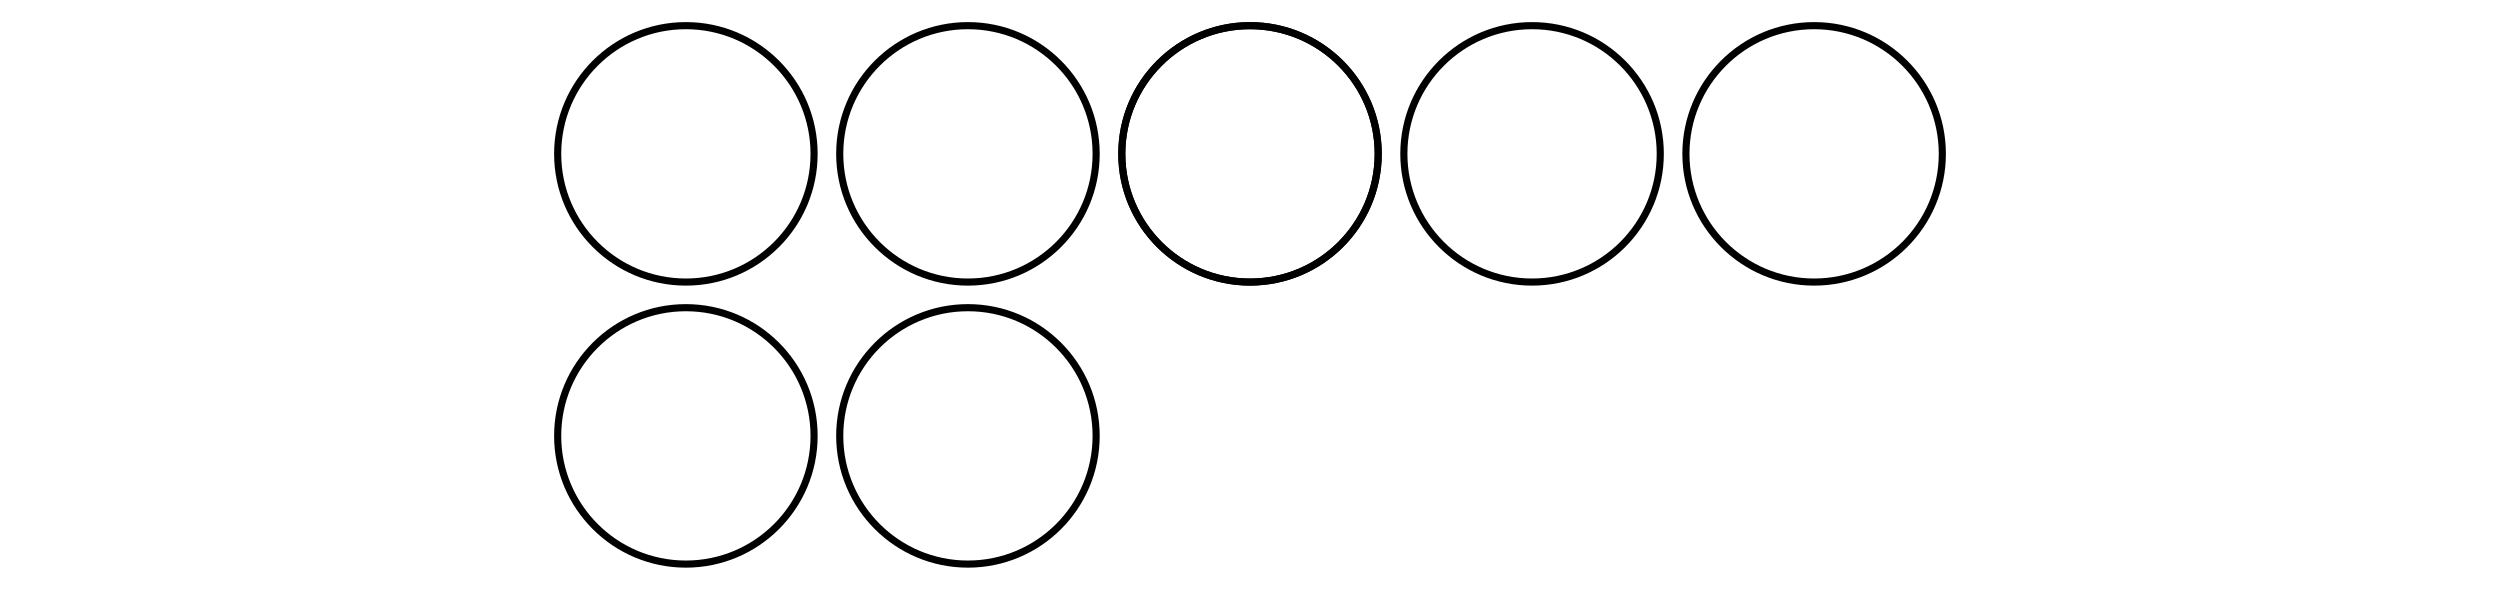 <?xml version='1.0' encoding='UTF-8'?>
<!-- This file was generated by dvisvgm 2.1.3 -->
<svg height='82.801pt' version='1.1' viewBox='-72 -72 351 82.801' width='351pt' xmlns='http://www.w3.org/2000/svg' xmlns:xlink='http://www.w3.org/1999/xlink'>
<defs>
<clipPath id='clip1'>
<path d='M-72.004 10.801V-72H279.004V10.801ZM279.004 -72'/>
</clipPath>
</defs>
<g id='page1'>
<path clip-path='url(#clip1)' d='M42.297 -50.398C42.297 -60.34 34.238 -68.398 24.297 -68.398C14.355 -68.398 6.297 -60.34 6.297 -50.398C6.297 -40.457 14.355 -32.398 24.297 -32.398C34.238 -32.398 42.297 -40.457 42.297 -50.398Z' fill='none' stroke='#000000' stroke-linejoin='bevel' stroke-miterlimit='10.037' stroke-width='1'/>
<path clip-path='url(#clip1)' d='M81.898 -50.398C81.898 -60.34 73.84 -68.398 63.898 -68.398C53.957 -68.398 45.898 -60.34 45.898 -50.398C45.898 -40.457 53.957 -32.398 63.898 -32.398S81.898 -40.457 81.898 -50.398Z' fill='none' stroke='#000000' stroke-linejoin='bevel' stroke-miterlimit='10.037' stroke-width='1'/>
<path clip-path='url(#clip1)' d='M121.5 -50.398C121.5 -60.34 113.441 -68.398 103.5 -68.398S85.5 -60.34 85.5 -50.398C85.5 -40.457 93.559 -32.398 103.5 -32.398S121.5 -40.457 121.5 -50.398Z' fill='none' stroke='#000000' stroke-linejoin='bevel' stroke-miterlimit='10.037' stroke-width='1'/>
<path clip-path='url(#clip1)' d='M200.703 -50.398C200.703 -60.34 192.644 -68.398 182.703 -68.398S164.703 -60.34 164.703 -50.398C164.703 -40.457 172.762 -32.398 182.703 -32.398S200.703 -40.457 200.703 -50.398Z' fill='none' stroke='#000000' stroke-linejoin='bevel' stroke-miterlimit='10.037' stroke-width='1'/>
<path clip-path='url(#clip1)' d='M161.102 -50.398C161.102 -60.34 153.043 -68.398 143.102 -68.398C133.16 -68.398 125.102 -60.34 125.102 -50.398C125.102 -40.457 133.16 -32.398 143.102 -32.398C153.043 -32.398 161.102 -40.457 161.102 -50.398Z' fill='none' stroke='#000000' stroke-linejoin='bevel' stroke-miterlimit='10.037' stroke-width='1'/>
<path clip-path='url(#clip1)' d='M42.297 -10.801C42.297 -20.742 34.238 -28.801 24.297 -28.801C14.355 -28.801 6.297 -20.742 6.297 -10.801C6.297 -0.859 14.355 7.199 24.297 7.199C34.238 7.199 42.297 -0.859 42.297 -10.801Z' fill='none' stroke='#000000' stroke-linejoin='bevel' stroke-miterlimit='10.037' stroke-width='1'/>
<path clip-path='url(#clip1)' d='M81.898 -10.801C81.898 -20.742 73.84 -28.801 63.898 -28.801C53.957 -28.801 45.898 -20.742 45.898 -10.801C45.898 -0.859 53.957 7.199 63.898 7.199S81.898 -0.859 81.898 -10.801Z' fill='none' stroke='#000000' stroke-linejoin='bevel' stroke-miterlimit='10.037' stroke-width='1'/>
<path clip-path='url(#clip1)' d='M121.5 -50.398C121.5 -60.34 113.441 -68.398 103.5 -68.398S85.5 -60.34 85.5 -50.398C85.5 -40.457 93.559 -32.398 103.5 -32.398S121.5 -40.457 121.5 -50.398Z' fill='none' stroke='#000000' stroke-linejoin='bevel' stroke-miterlimit='10.037' stroke-width='1'/>
</g>
</svg>